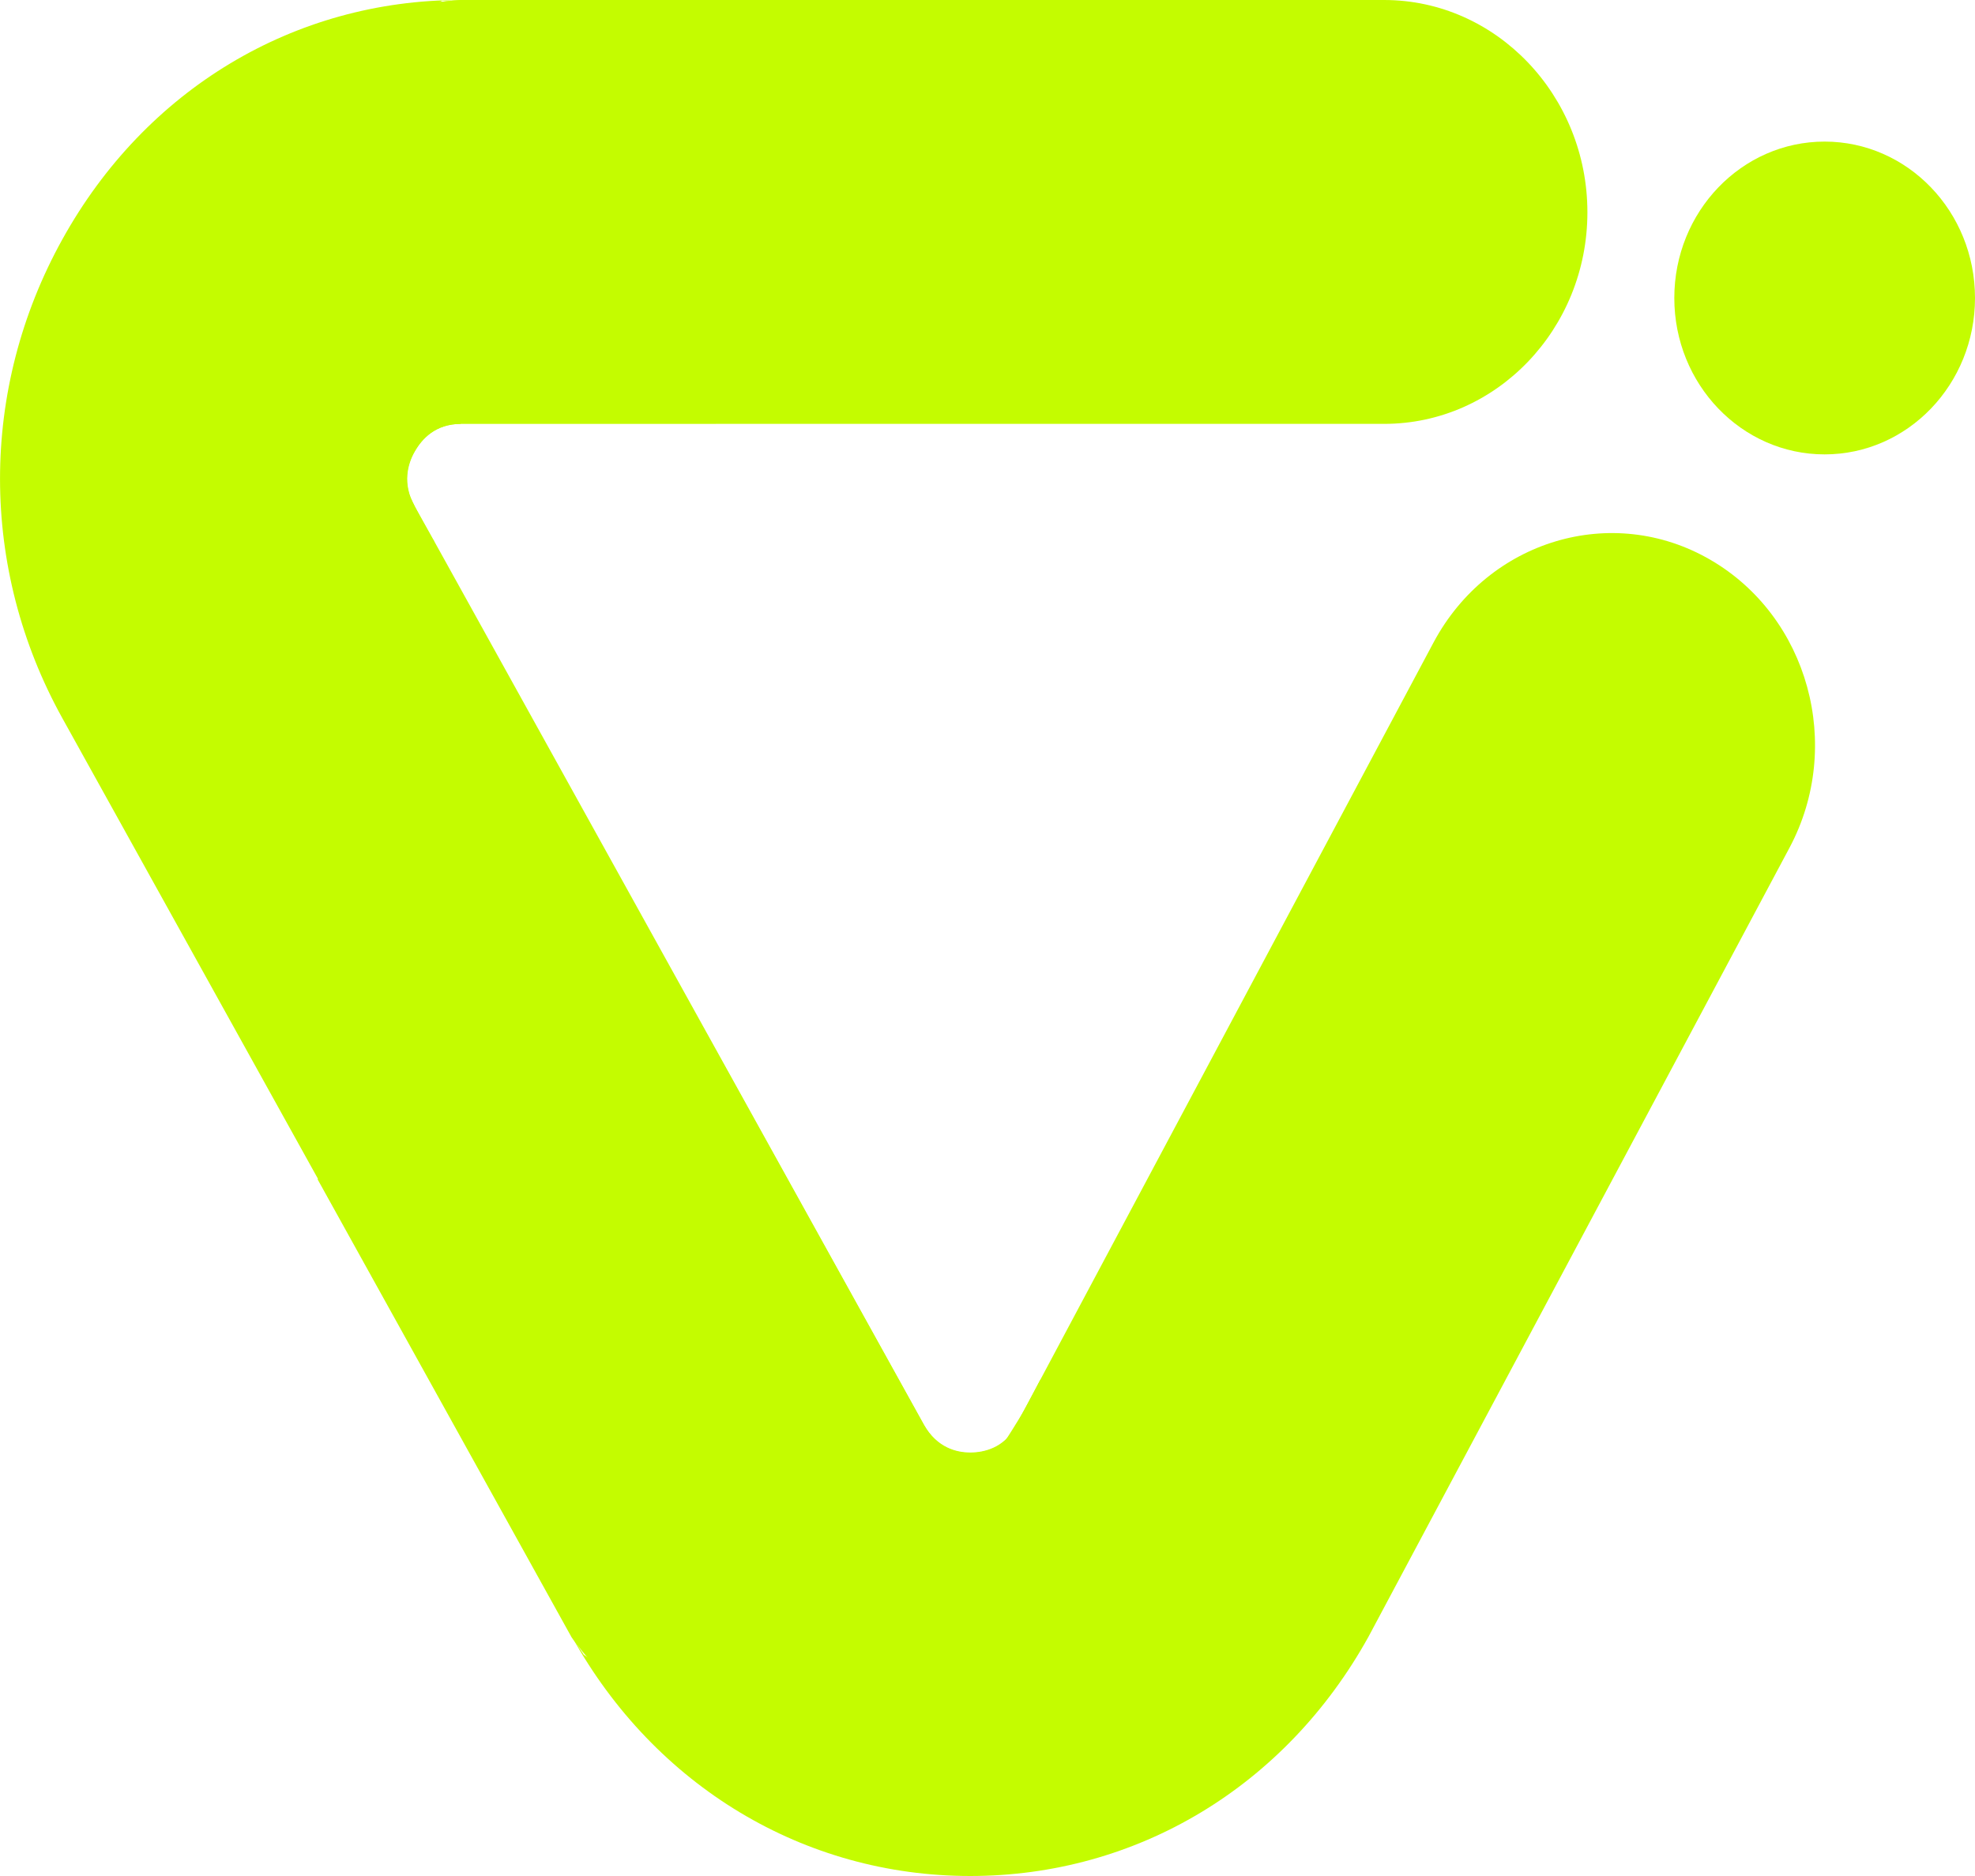 <svg width="20" height="19" viewBox="0 0 20 19" fill="none" xmlns="http://www.w3.org/2000/svg">
<g clip-path="url(#clip0_119_97338)">
<path d="M4.665 0C4.665 0 3.154 0.091 2.911 0.653C2.668 1.215 3.183 4.787 3.183 4.787L3.966 5.986L4.324 5.556L4.397 5.481L4.201 5.13C4.071 4.9 4.129 4.696 4.201 4.572C4.274 4.444 4.411 4.293 4.669 4.293H14.016C15.154 4.293 16.075 3.331 16.075 2.15C16.075 0.969 15.154 0 14.016 0H4.665Z" fill="#C4FC00"/>
<path d="M18.477 4.602C19.318 4.602 20 3.893 20 3.018C20 2.143 19.318 1.434 18.477 1.434C17.637 1.434 16.955 2.143 16.955 3.018C16.955 3.893 17.637 4.602 18.477 4.602Z" fill="#C4FC00"/>
<path d="M4.665 4.289H7.249V0H4.665C4.665 0 3.154 0.091 2.911 0.653C2.668 1.215 3.183 4.787 3.183 4.787L3.966 5.986L4.324 5.556L4.393 5.481L4.198 5.13C4.067 4.9 4.125 4.696 4.198 4.572C4.27 4.444 4.408 4.293 4.665 4.293V4.289Z" fill="#C4FC00"/>
<path d="M4.665 0C2.979 0 1.472 0.905 0.631 2.425C-0.21 3.942 -0.21 5.756 0.631 7.273L5.792 16.575C5.792 16.575 6.854 18.155 8.648 17.842C10.442 17.529 10.536 13.972 10.536 13.972L10.275 14.462C10.163 14.662 9.967 14.711 9.826 14.711C9.685 14.711 9.489 14.662 9.358 14.432L4.397 5.481L4.36 5.439C4.36 5.439 2.03 1.283 4.476 0.008L4.665 0Z" fill="#C4FC00"/>
<path d="M10.275 14.466C10.167 14.666 9.967 14.715 9.826 14.715C9.685 14.715 9.489 14.666 9.358 14.436L7.151 10.46C6.071 10.867 4.585 11.426 3.215 11.942L5.788 16.582C5.788 16.582 6.85 18.163 8.644 17.849C10.438 17.54 10.533 13.979 10.533 13.979L10.272 14.47L10.275 14.466Z" fill="#C4FC00"/>
<path d="M10.47 14.111C10.47 14.111 8.209 18.31 5.911 16.759L5.791 16.575C6.632 18.091 8.143 19 9.825 19C11.511 19 13.018 18.095 13.859 16.575L18.122 8.585C18.672 7.552 18.314 6.247 17.321 5.67C16.327 5.092 15.073 5.47 14.519 6.503L10.536 13.972L10.47 14.111Z" fill="#C4FC00"/>
<path d="M1.439 1.418L11.001 18.928L1.439 1.418Z" fill="#C4FC00"/>
</g>
<defs>
<clipPath id="clip0_119_97338">
<rect width="20" height="19" fill="white"/>
</clipPath>
</defs>
</svg>
